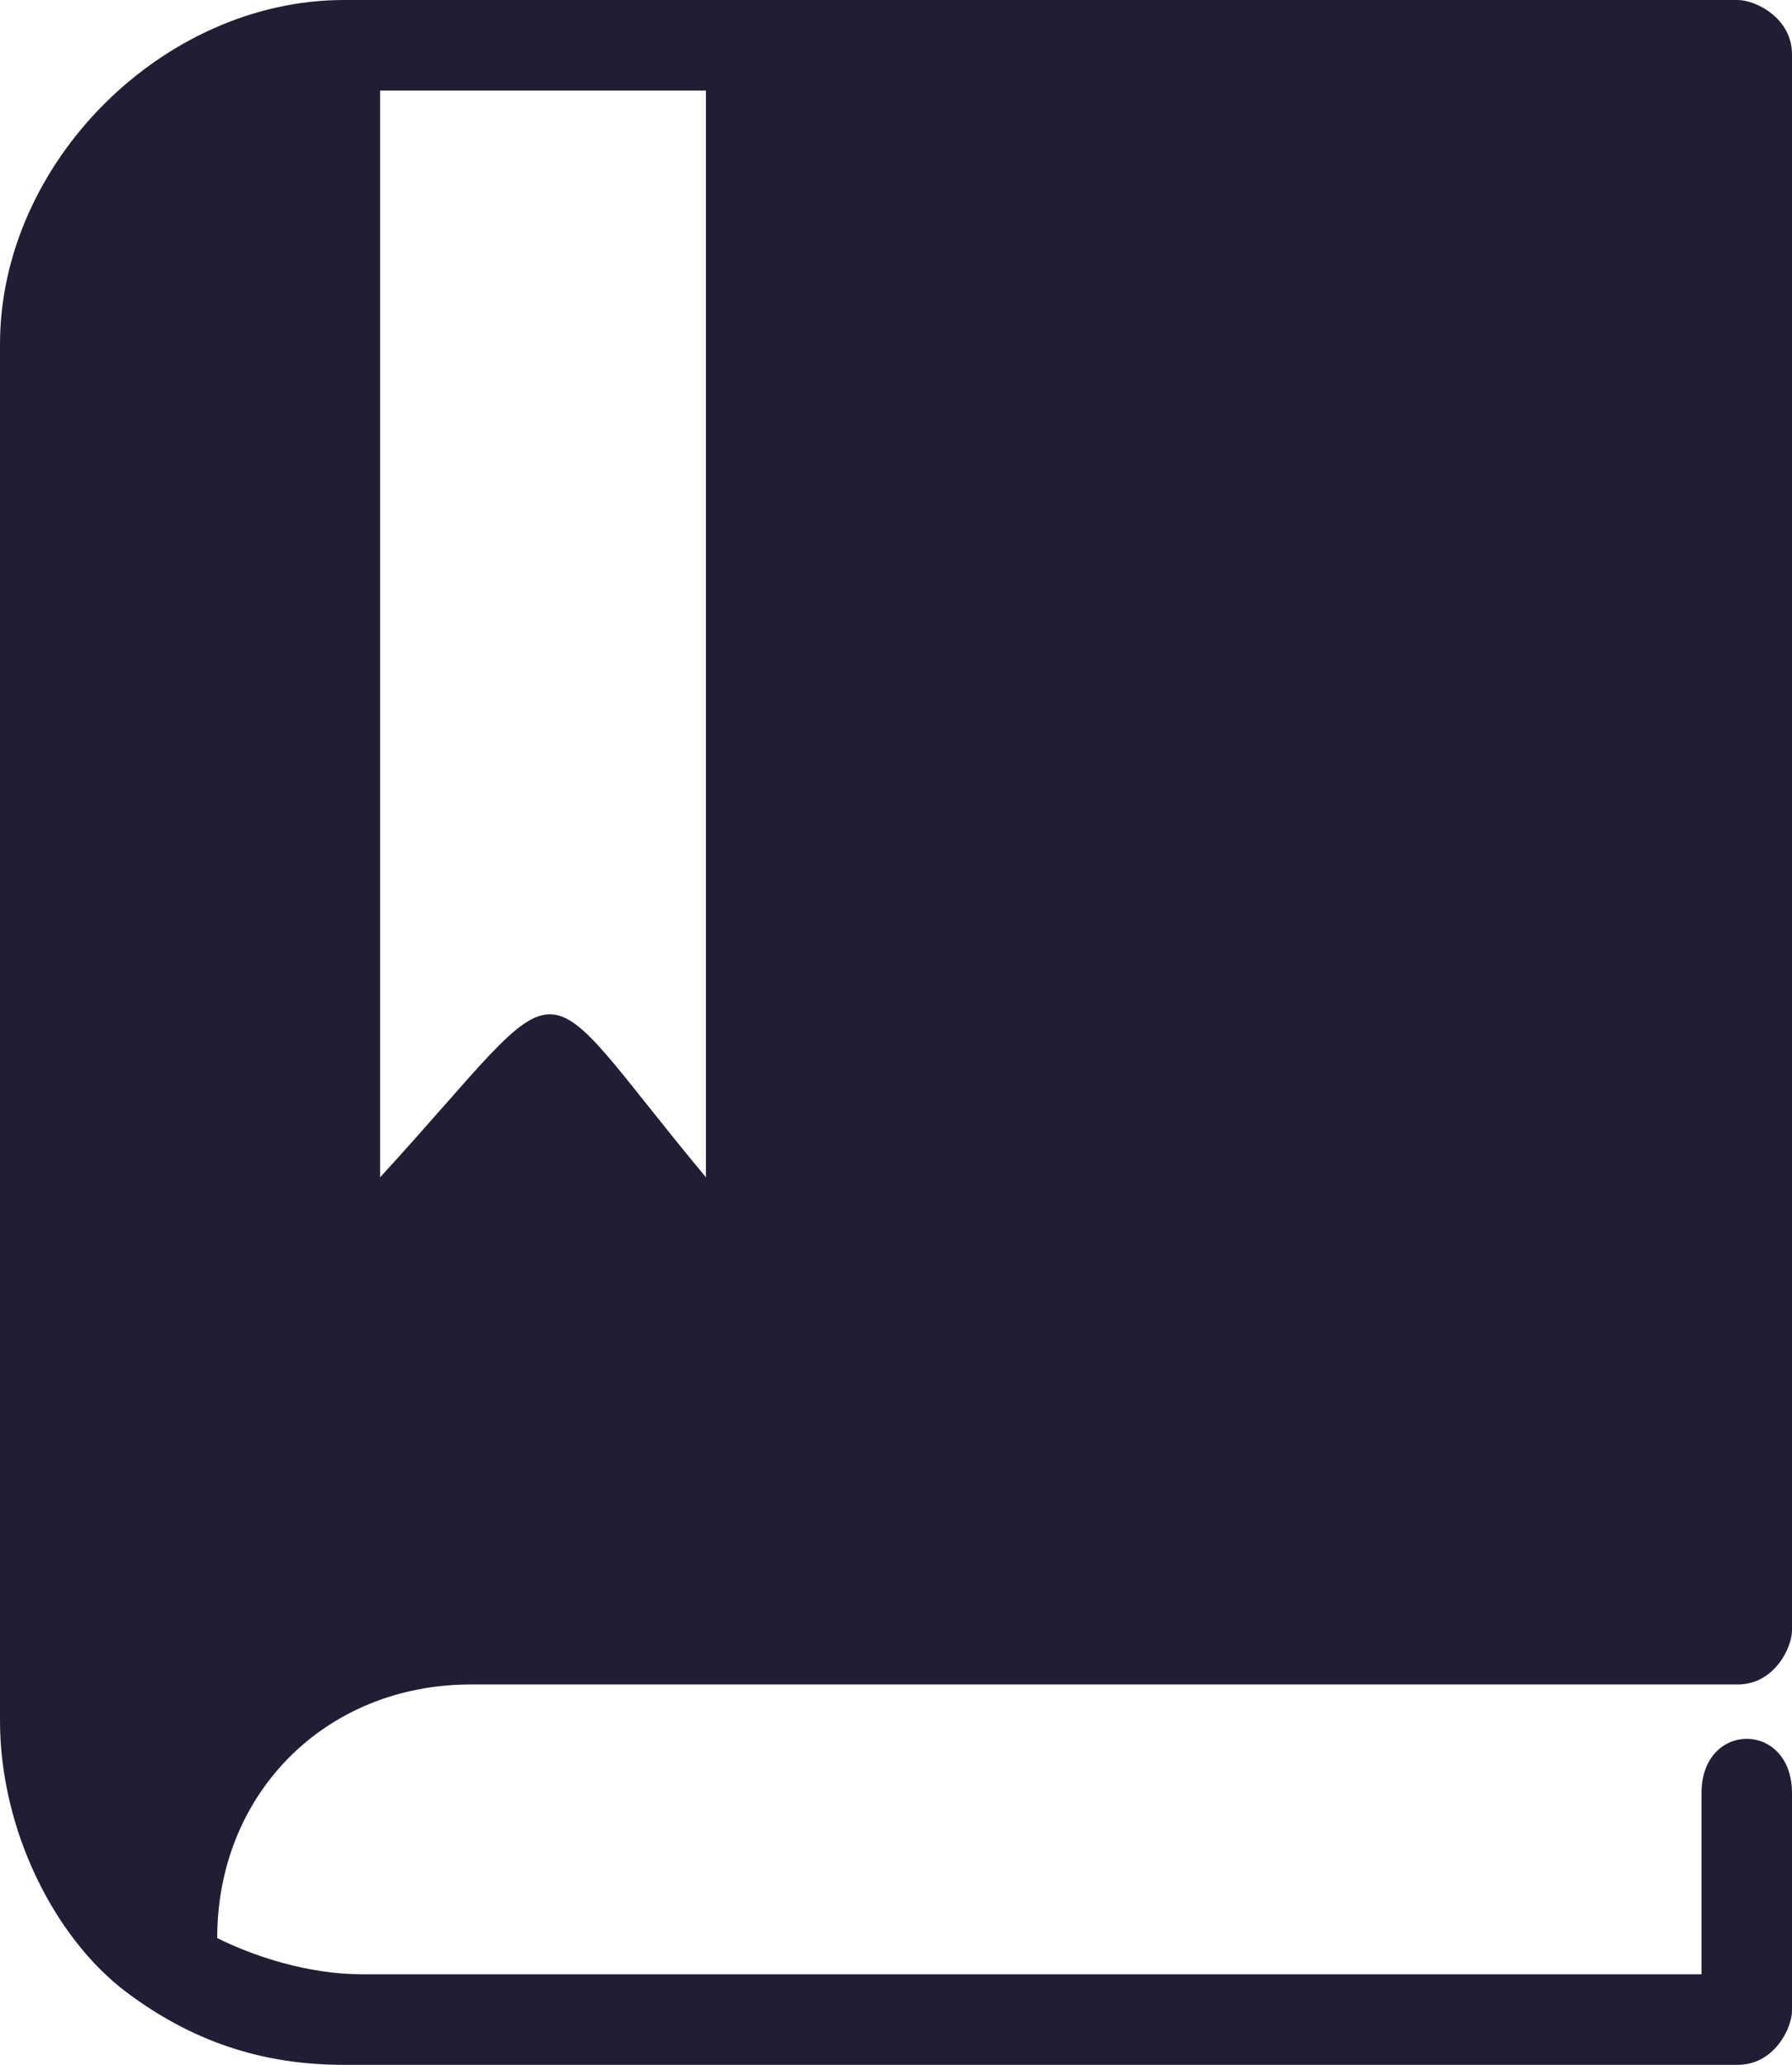 <?xml version="1.0" encoding="utf-8"?>
<!-- Generator: Adobe Illustrator 22.1.0, SVG Export Plug-In . SVG Version: 6.00 Build 0)  -->
<svg version="1.1" id="Capa_1" xmlns="http://www.w3.org/2000/svg" xmlns:xlink="http://www.w3.org/1999/xlink" x="0px" y="0px"
	 viewBox="0 0 9.9 11.4" style="enable-background:new 0 0 9.9 11.4;" xml:space="preserve">
<style type="text/css">
	.st0{fill:#221C35;}
</style>
<path class="st0" d="M0.7,11C0.3,10.7,0,10.1,0,9.5V1.9C0,0.9,0.9,0,1.9,0h7.7c0.1,0,0.3,0.1,0.3,0.3V9c0,0.1-0.1,0.3-0.3,0.3h-7
	c-0.8,0-1.4,0.6-1.4,1.4c0.2,0.1,0.5,0.2,0.8,0.2h7.4v-1c0-0.4,0.5-0.4,0.5,0v1.2c0,0.1-0.1,0.3-0.3,0.3H1.9
	C1.5,11.4,1.1,11.3,0.7,11z M3.9,0.5H2.1v6c1.1-1.2,0.8-1.2,1.8,0V0.5z"/>
</svg>
